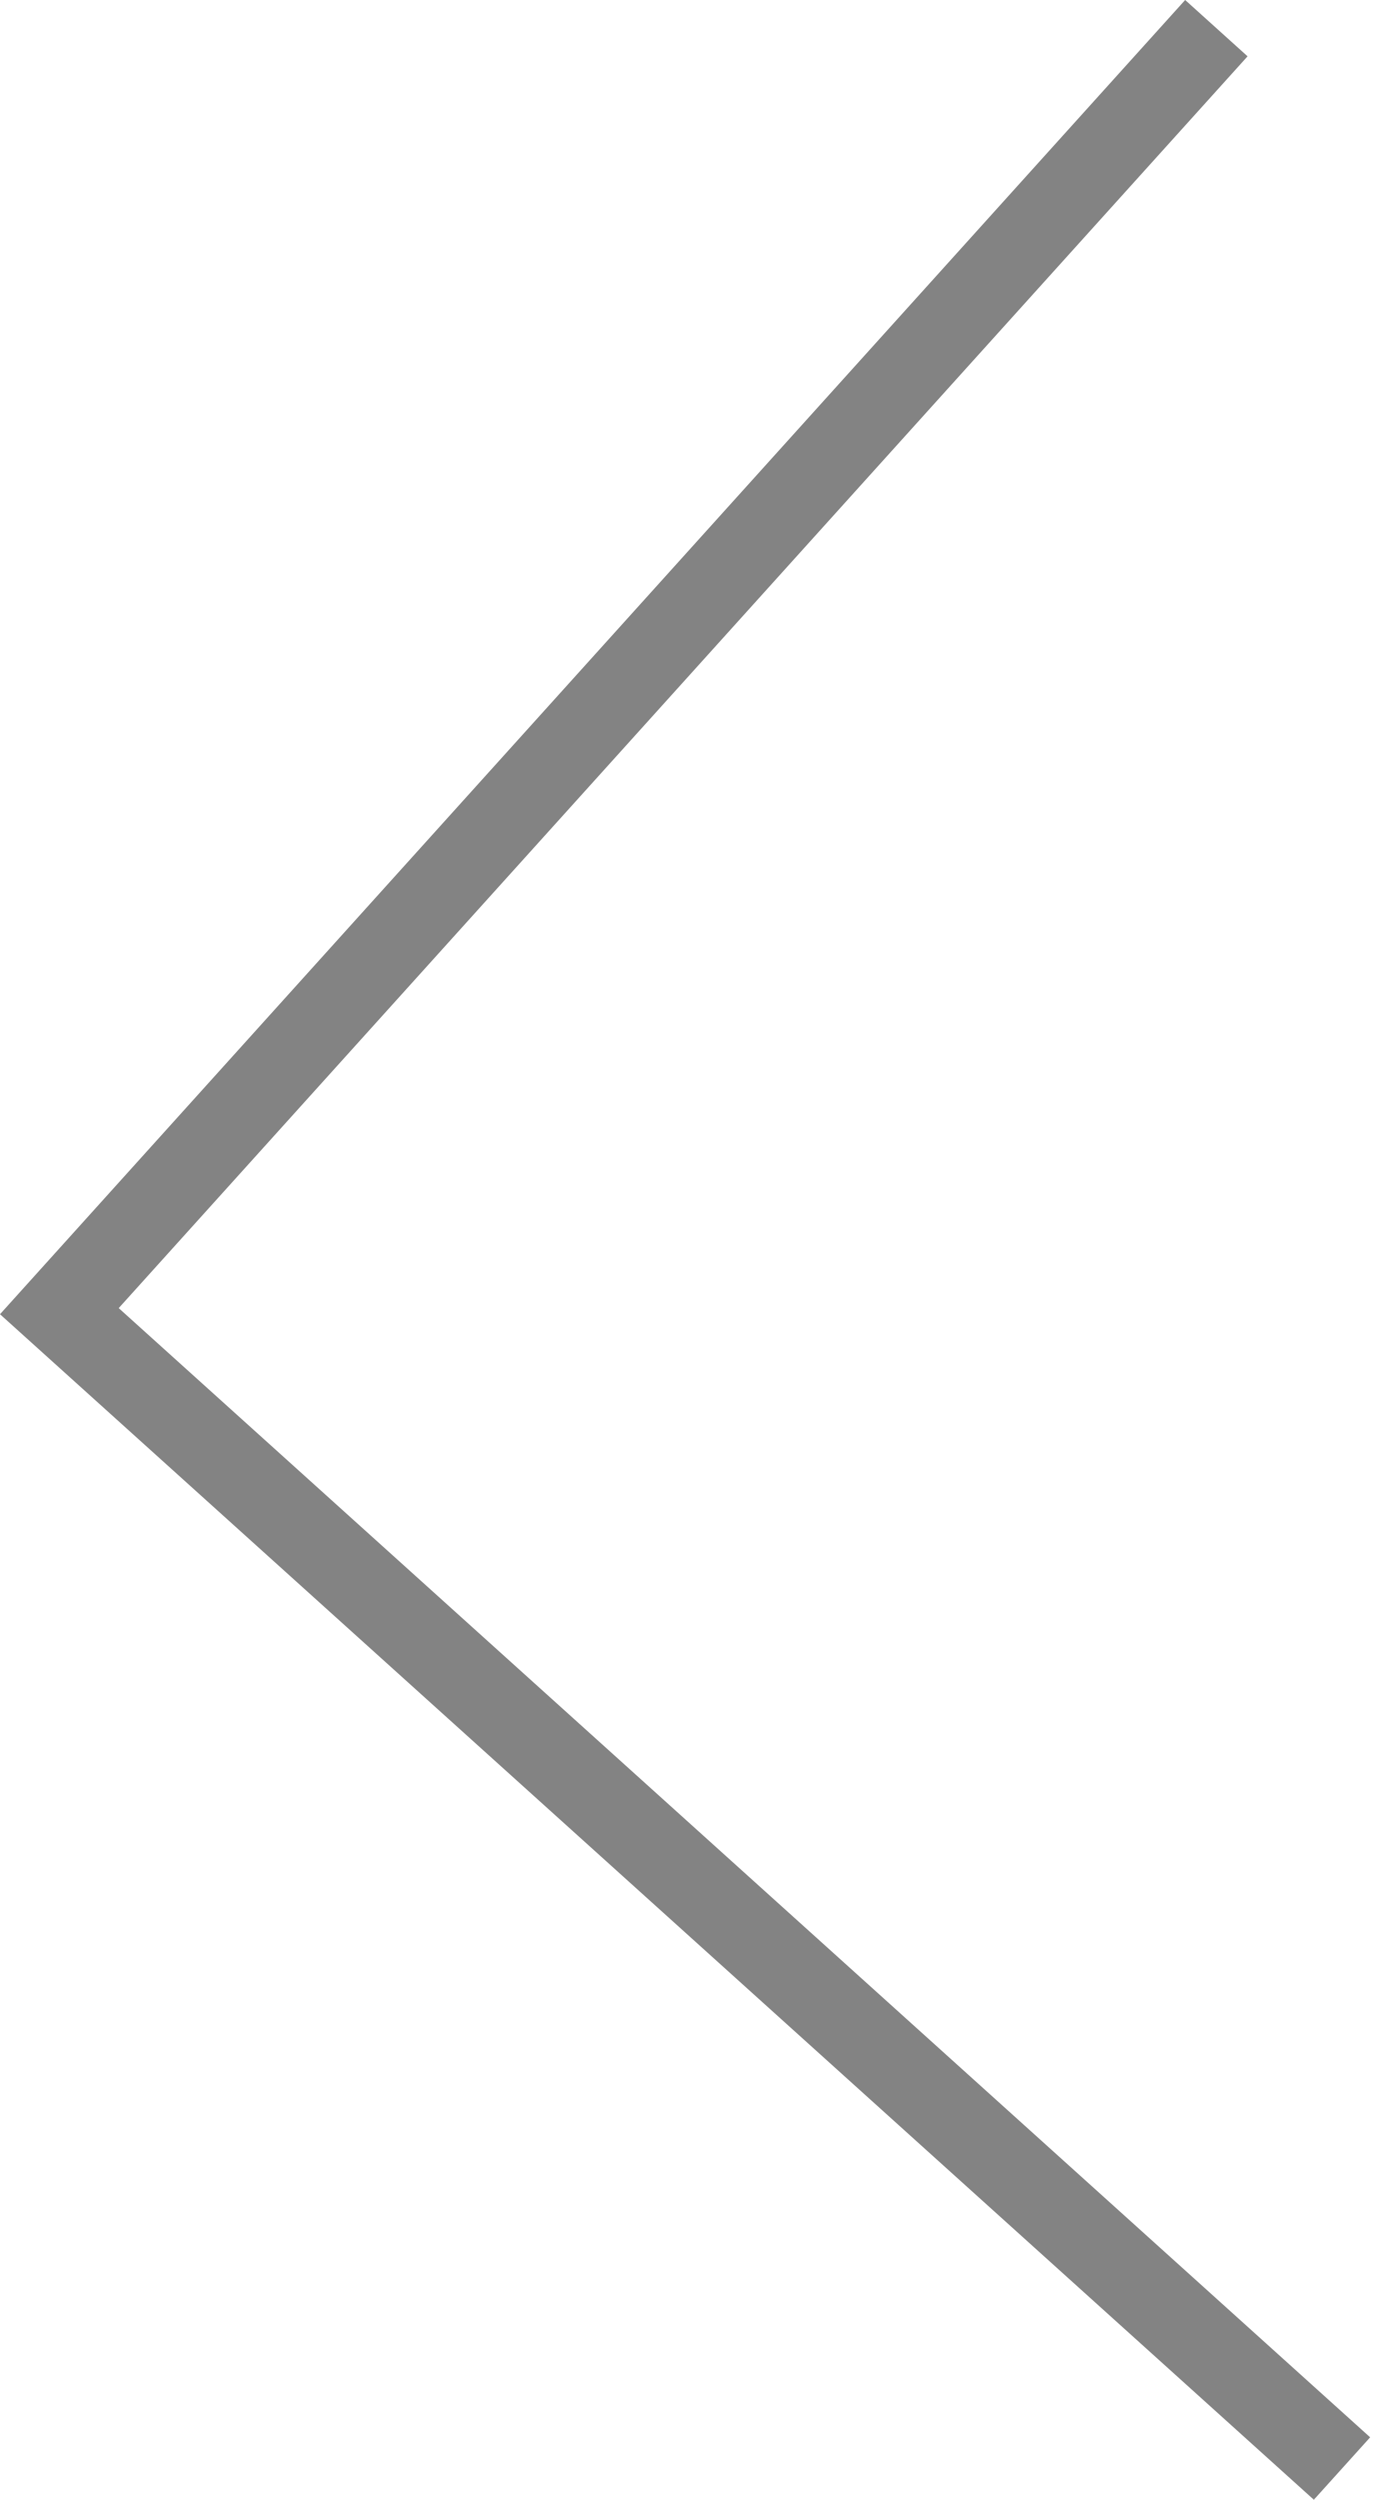 <?xml version="1.0" encoding="UTF-8"?> <svg xmlns="http://www.w3.org/2000/svg" width="66" height="119" viewBox="0 0 66 119" fill="none"> <path fill-rule="evenodd" clip-rule="evenodd" d="M5.653 62.272L59.408 2.681L56.436 0L-0 62.563L62.564 118.999L65.245 116.027L5.653 62.272Z" fill="#838383"></path> </svg> 